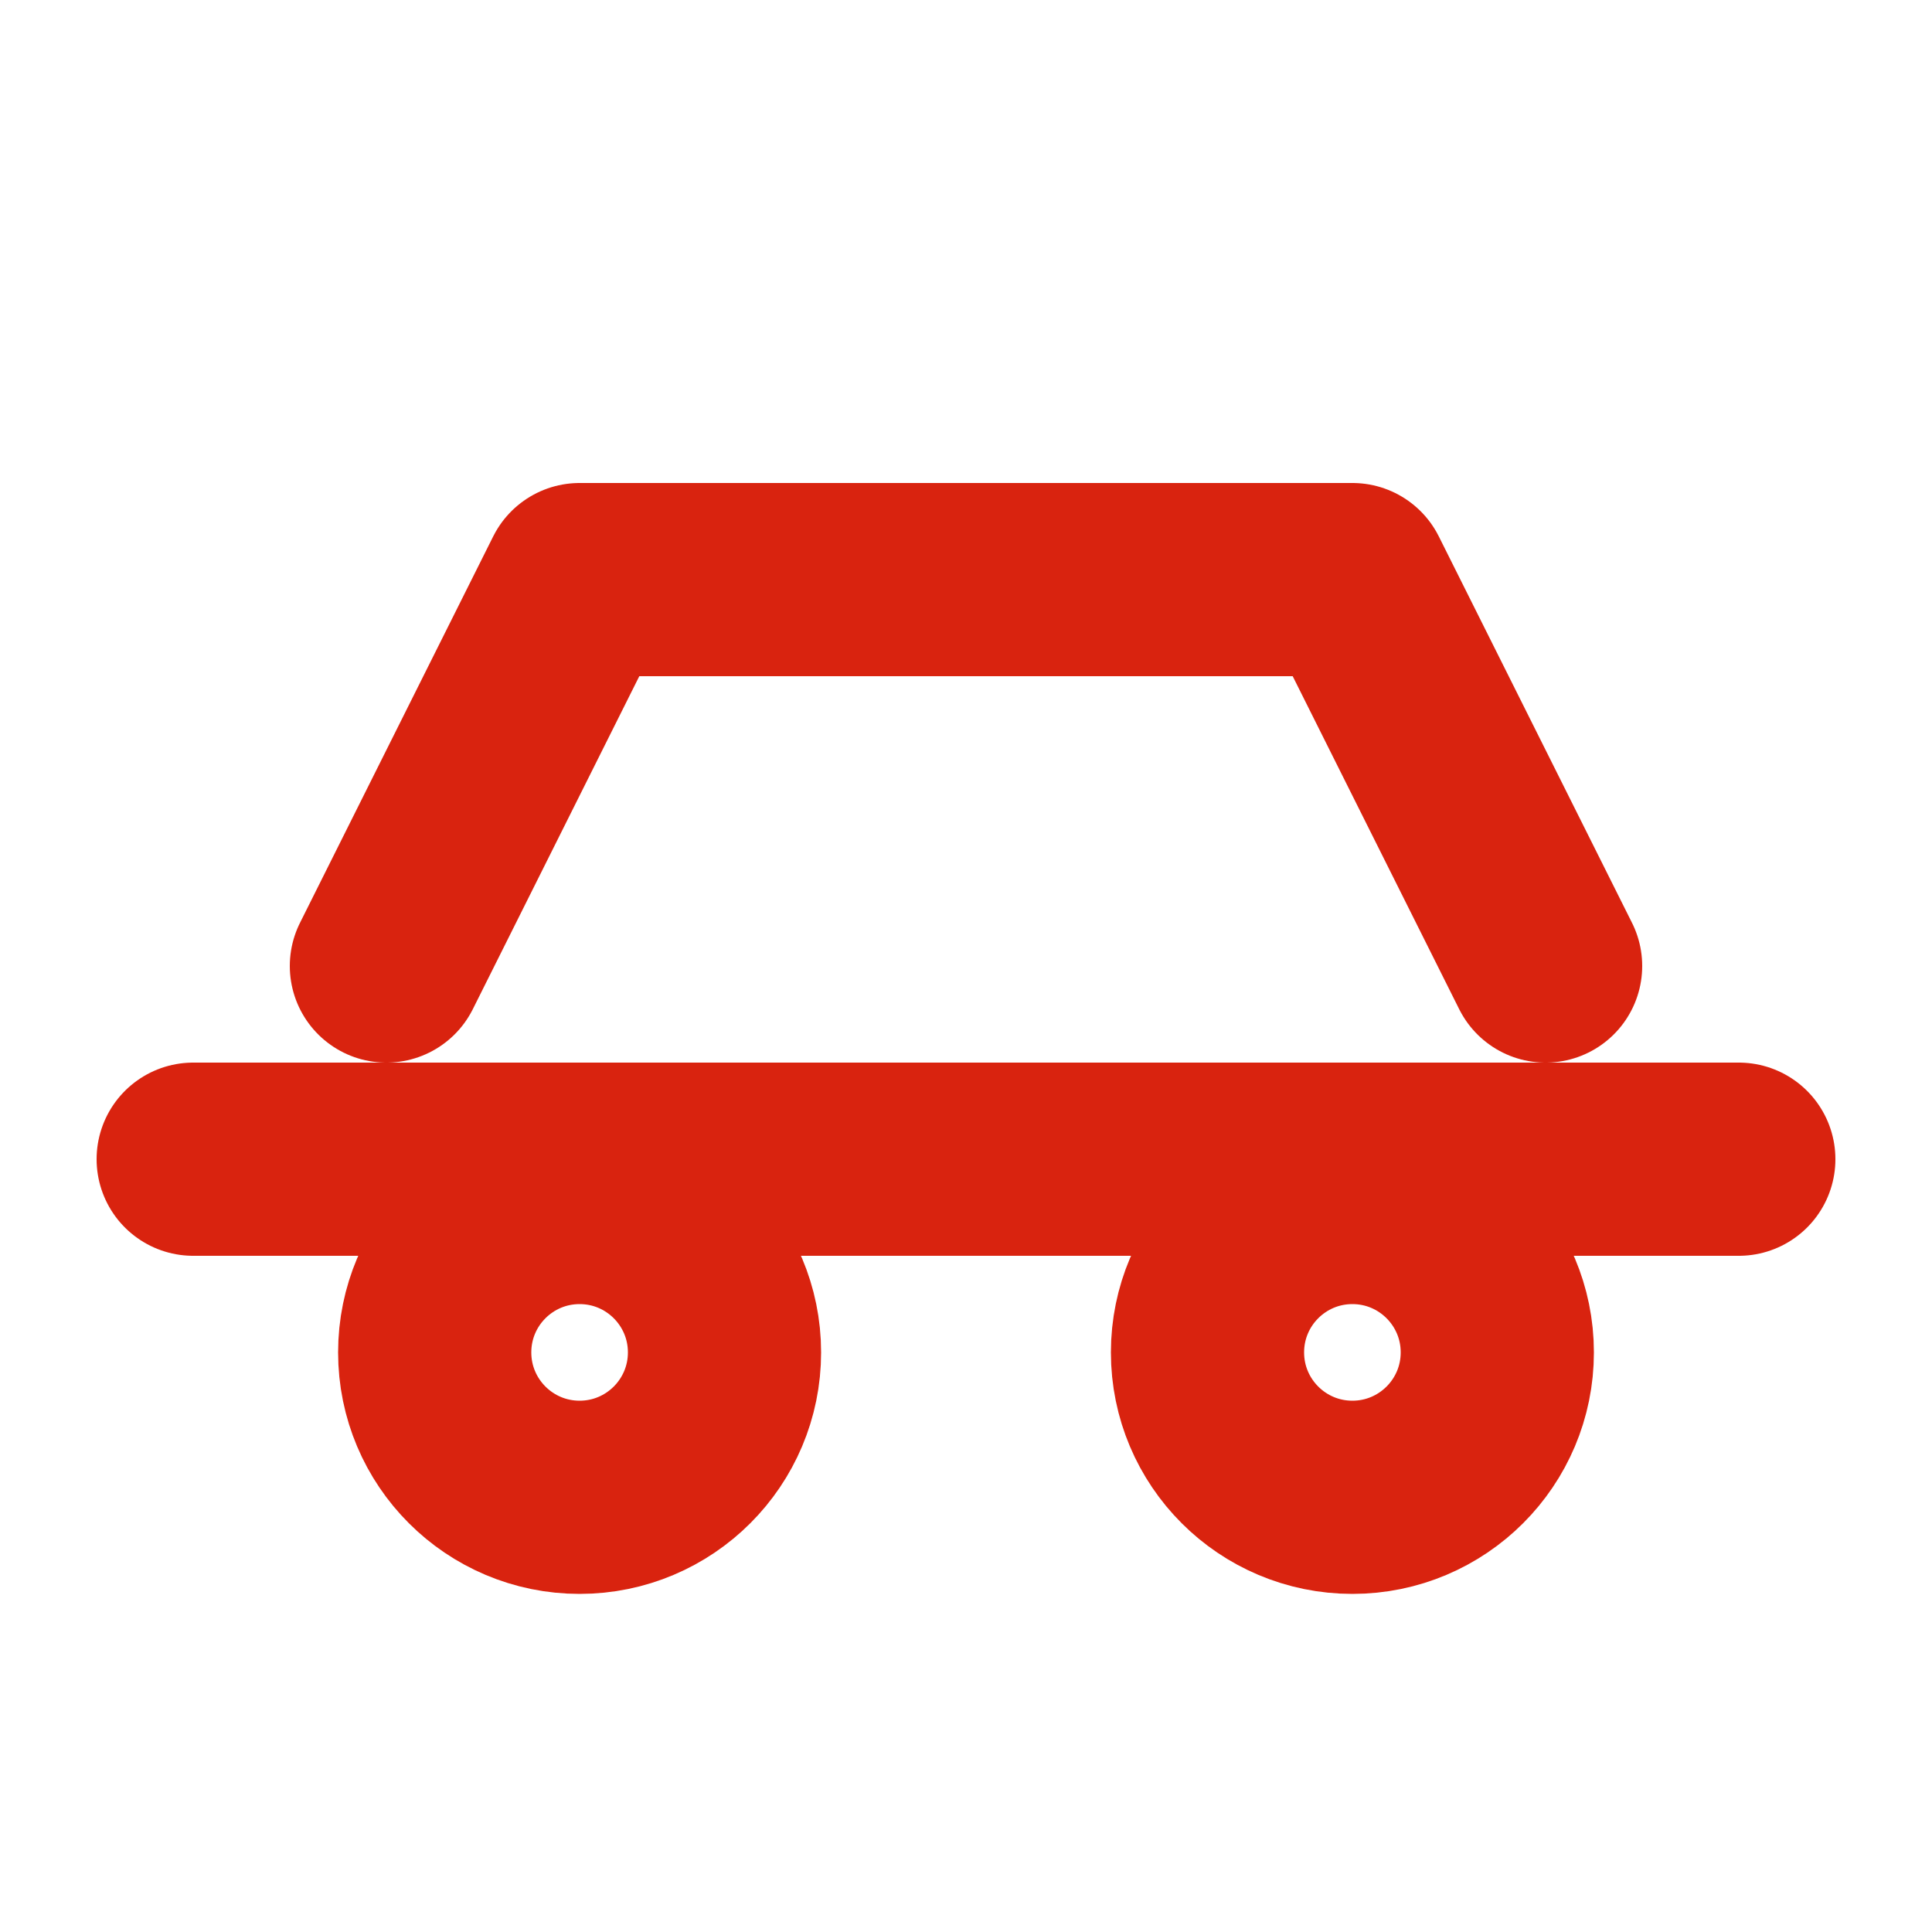 <svg xmlns="http://www.w3.org/2000/svg" width="20" height="20" viewBox="0 0 20 20" fill="none" stroke="#D9230F" stroke-width="2" stroke-linecap="round" stroke-linejoin="round"><path d="M2 12h16M4 10l2-4h8l2 4"/><circle cx="6" cy="14" r="1.5"/><circle cx="14" cy="14" r="1.5"/></svg>